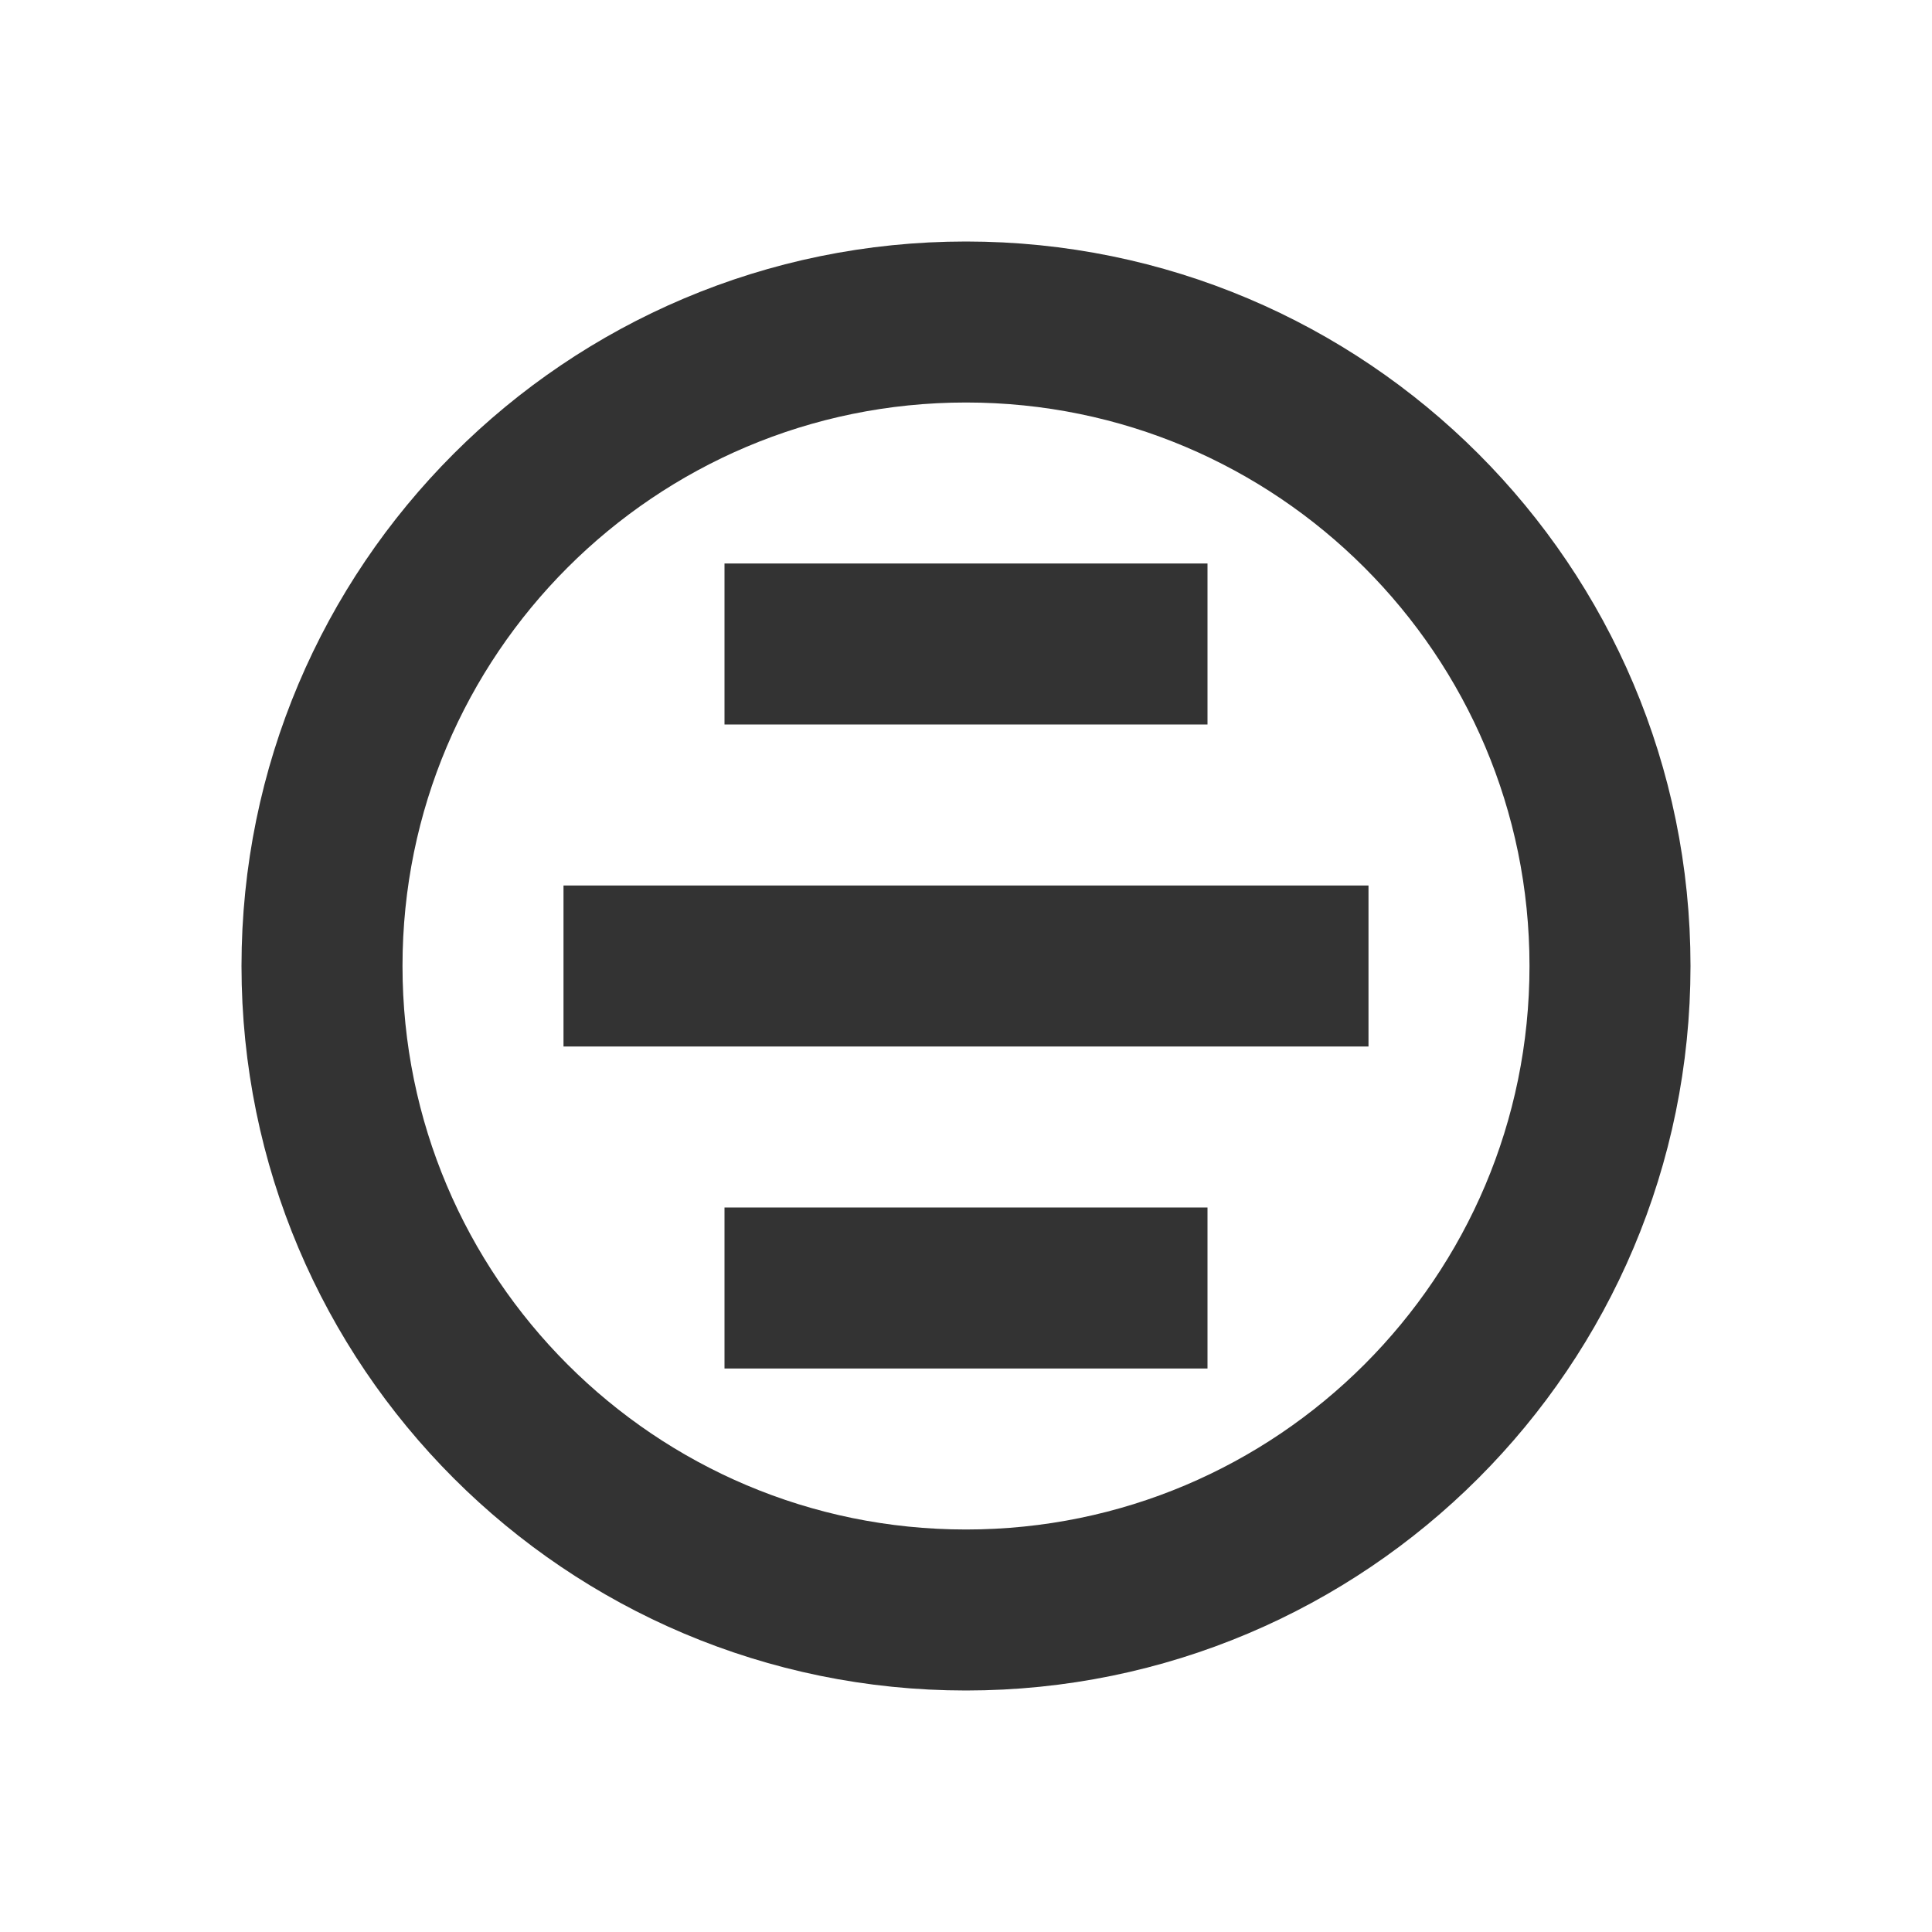 <?xml version="1.0" encoding="UTF-8"?>
<svg width="24px" height="24px" viewBox="0 0 24 24" version="1.1" xmlns="http://www.w3.org/2000/svg">
    <path d="M4,4 L20,4 L20,20 L4,20 L4,4 Z" stroke="#333333" stroke-width="0" fill="none"/>
    <path d="M12,4 C7.582,4 4,7.582 4,12 C4,16.418 7.582,20 12,20 C16.418,20 20,16.418 20,12 C20,7.582 16.418,4 12,4 Z" stroke="#333333" stroke-width="2" fill="none"/>
    <path d="M7,12 L17,12" stroke="#333333" stroke-width="2"/>
    <path d="M9,8 L15,8" stroke="#333333" stroke-width="2"/>
    <path d="M9,16 L15,16" stroke="#333333" stroke-width="2"/>
</svg>
